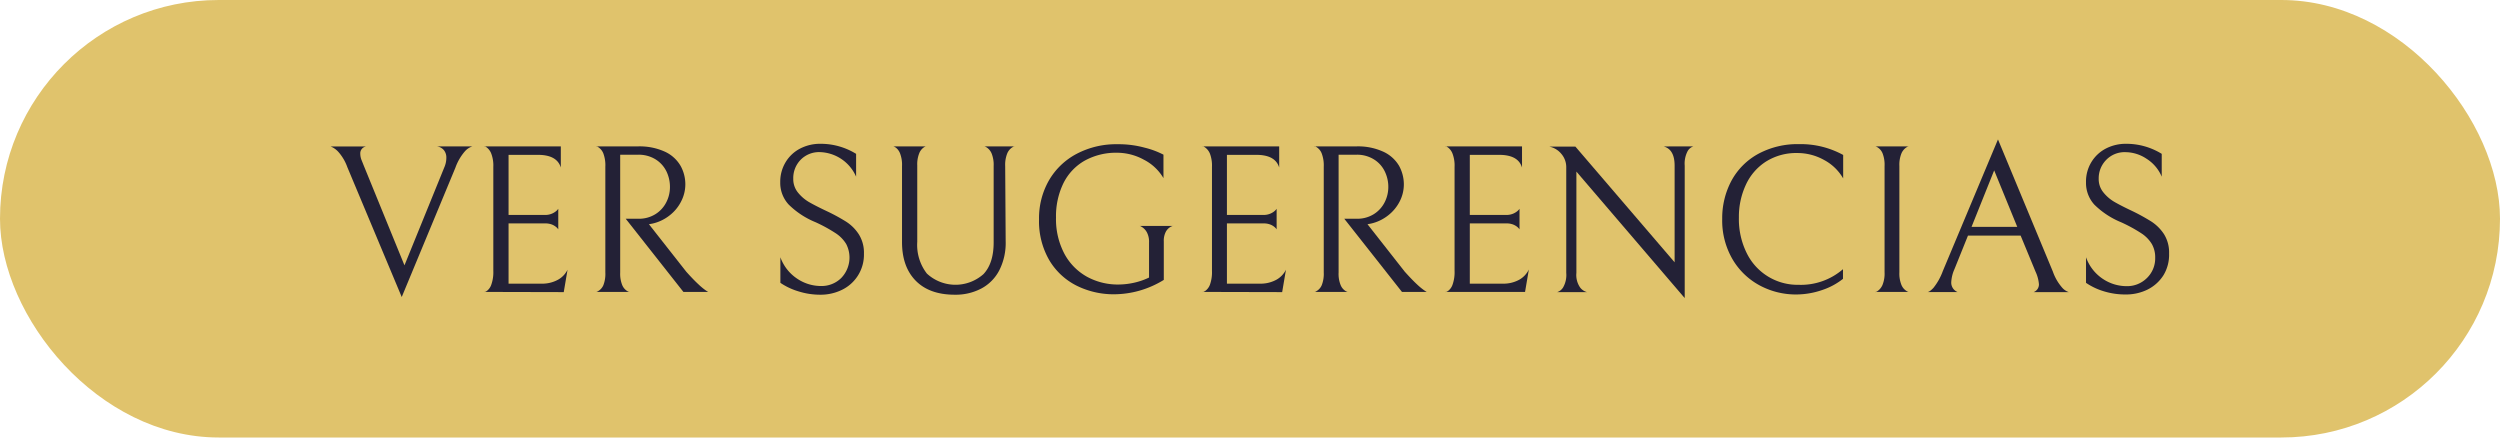 <svg xmlns="http://www.w3.org/2000/svg" viewBox="0 0 520 91"><defs><style>.cls-1{fill:#e0c36c;}.cls-2{fill:#232136;}</style></defs><g id="Capa_2" data-name="Capa 2"><g id="Capa_1-2" data-name="Capa 1"><rect class="cls-1" width="520" height="91" rx="45.5"></rect><path class="cls-2" d="M92.36,31.27a2.26,2.26,0,0,0-1.5-.82h7.4a3.47,3.47,0,0,0-1.54,1,10.67,10.67,0,0,0-2,3.44L83.56,61.78l-11.31-27a9.71,9.71,0,0,0-1.91-3.23,4.36,4.36,0,0,0-1.56-1.08h7.34A1.44,1.44,0,0,0,74.94,32a3.64,3.64,0,0,0,.31,1.41c.2.5.32.79.35.88l8.53,20.9L92.4,34.85a5,5,0,0,0,.44-2.07A2.43,2.43,0,0,0,92.36,31.27Z"></path><path class="cls-2" d="M100.72,60.72c0,.09.18,0,.53-.19a2.74,2.74,0,0,0,.94-1.32,7.74,7.74,0,0,0,.42-2.89V34.72a7,7,0,0,0-.42-2.75,2.93,2.93,0,0,0-.94-1.3c-.35-.23-.53-.31-.53-.22h15.93v4.4q-.8-2.64-4.75-2.64h-6.12v12.5h7.57a3.53,3.53,0,0,0,1.49-.29,3.48,3.48,0,0,0,.93-.59,2.91,2.91,0,0,0,.35-.4V47.7a2.91,2.91,0,0,0-.35-.4,3.33,3.33,0,0,0-.9-.57,3.77,3.77,0,0,0-1.48-.26h-7.61V59h6.86a6.8,6.8,0,0,0,3.41-.81,4.79,4.79,0,0,0,2-2.09l-.79,4.66Z"></path><path class="cls-2" d="M136.32,44.55a6.21,6.21,0,0,0,2.26-2.46,6.89,6.89,0,0,0,.77-3.19,7.44,7.44,0,0,0-.72-3.23,6.1,6.1,0,0,0-2.22-2.49,6.65,6.65,0,0,0-3.66-1H129V56.68a6.33,6.33,0,0,0,.44,2.66,2.7,2.7,0,0,0,1,1.19c.35.19.53.25.53.19h-7c0,.06.18,0,.53-.22a2.63,2.63,0,0,0,1-1.18,6.43,6.43,0,0,0,.41-2.64v-22a7,7,0,0,0-.41-2.75,2.77,2.77,0,0,0-1-1.28c-.35-.22-.53-.29-.53-.2h8.72a12.63,12.63,0,0,1,5.65,1.12,7.28,7.28,0,0,1,3.21,2.91,7.87,7.87,0,0,1,1,3.89,7.73,7.73,0,0,1-.84,3.46,8.51,8.51,0,0,1-2.39,2.94,8.88,8.88,0,0,1-3.63,1.74l-.71.13,7.75,9.86q1.53,1.71,2.55,2.64a13.8,13.8,0,0,0,1.47,1.23c.31.21.49.32.55.35h-5.15l-12-15.22h2.64A6.46,6.46,0,0,0,136.32,44.55Z"></path><path class="cls-2" d="M166.1,60.61a13.71,13.71,0,0,1-3.78-1.78V53.51a9,9,0,0,0,3.5,4.46,8.85,8.85,0,0,0,4.9,1.52A5.81,5.81,0,0,0,175,57.8a6.12,6.12,0,0,0,1-7.06,7.05,7.05,0,0,0-2.18-2.23,31.31,31.31,0,0,0-4.23-2.31,17.15,17.15,0,0,1-5.56-3.67,6.65,6.65,0,0,1-1.74-4.64,7.85,7.85,0,0,1,1.12-4.16,7.58,7.58,0,0,1,3-2.82,9,9,0,0,1,4.2-1A14,14,0,0,1,178.07,32v4.75a8.49,8.49,0,0,0-7.52-5.11,5.35,5.35,0,0,0-4.05,1.63A5.44,5.44,0,0,0,165,37.18a4.41,4.41,0,0,0,.92,2.8,8.44,8.44,0,0,0,2.27,2c.89.52,2.15,1.17,3.76,1.93a38.81,38.81,0,0,1,4.05,2.2,8.75,8.75,0,0,1,2.64,2.64,7.18,7.18,0,0,1,1.06,4,8.12,8.12,0,0,1-4.6,7.55,10.11,10.11,0,0,1-4.56,1A15,15,0,0,1,166.1,60.61Z"></path><path class="cls-2" d="M209.18,50.21a12.55,12.55,0,0,1-1.32,6A8.93,8.93,0,0,1,204.14,60a11.45,11.45,0,0,1-5.56,1.3q-5.24,0-8.1-2.9t-2.86-8.05V34.54a6.55,6.55,0,0,0-.42-2.66,2.72,2.72,0,0,0-.92-1.21c-.34-.2-.51-.28-.51-.22h6.87c0-.06-.17,0-.51.22a2.7,2.7,0,0,0-.92,1.19,6.13,6.13,0,0,0-.42,2.55V50.3a9.73,9.73,0,0,0,2,6.6,8.76,8.76,0,0,0,11.78.11c1.4-1.49,2.11-3.68,2.11-6.58V34.54a6.33,6.33,0,0,0-.44-2.66,2.84,2.84,0,0,0-1-1.21c-.35-.2-.53-.28-.53-.22h6.34c0-.06-.18,0-.53.22a2.77,2.77,0,0,0-1,1.21,6.33,6.33,0,0,0-.44,2.66Z"></path><path class="cls-2" d="M224,59.45a13.83,13.83,0,0,1-5.72-5.28,16.12,16.12,0,0,1-2.16-8.58,15.8,15.8,0,0,1,2.05-8.05A14.42,14.42,0,0,1,223.94,32a17.61,17.61,0,0,1,8.56-2,20.44,20.44,0,0,1,5.57.71A17.56,17.56,0,0,1,242,32.17v4.88a10,10,0,0,0-4.07-3.83,11.62,11.62,0,0,0-5.52-1.45,13.48,13.48,0,0,0-6.8,1.65,11,11,0,0,0-4.42,4.69,15.64,15.64,0,0,0-1.54,7.13,15.37,15.37,0,0,0,1.78,7.61,11.88,11.88,0,0,0,4.73,4.75,13.34,13.34,0,0,0,6.43,1.58,15.2,15.2,0,0,0,3.28-.37A14.18,14.18,0,0,0,239,57.73V50.47a4.23,4.23,0,0,0-.44-2.13,3,3,0,0,0-1-1.1c-.35-.22-.52-.3-.52-.24h7c0-.06-.18,0-.53.17a2.56,2.56,0,0,0-1,1,4,4,0,0,0-.44,2.05v8a20.18,20.18,0,0,1-5,2.22,19.72,19.72,0,0,1-5.39.77A17.25,17.25,0,0,1,224,59.45Z"></path><path class="cls-2" d="M250.14,60.72c0,.09.18,0,.53-.19a2.81,2.81,0,0,0,1-1.32,7.74,7.74,0,0,0,.42-2.89V34.72a7,7,0,0,0-.42-2.75,3,3,0,0,0-1-1.3c-.35-.23-.53-.31-.53-.22h15.93v4.4q-.79-2.64-4.75-2.64H255.2v12.5h7.57a3.55,3.55,0,0,0,1.5-.29,3.25,3.25,0,0,0,.92-.59,2.3,2.3,0,0,0,.35-.4V47.7a2.3,2.3,0,0,0-.35-.4,3,3,0,0,0-.9-.57,3.75,3.75,0,0,0-1.47-.26H255.2V59h6.87a6.83,6.83,0,0,0,3.41-.81,4.82,4.82,0,0,0,2-2.09l-.79,4.66Z"></path><path class="cls-2" d="M285.74,44.55A6.23,6.23,0,0,0,288,42.09a7,7,0,0,0,.77-3.19,7.31,7.31,0,0,0-.73-3.23,6,6,0,0,0-2.22-2.49,6.64,6.64,0,0,0-3.65-1h-3.74V56.68a6.18,6.18,0,0,0,.44,2.66,2.63,2.63,0,0,0,1,1.19c.36.19.53.25.53.19h-7c0,.06.17,0,.52-.22a2.57,2.57,0,0,0,1-1.18,6.41,6.41,0,0,0,.42-2.64v-22a7,7,0,0,0-.42-2.75,2.7,2.7,0,0,0-1-1.28c-.35-.22-.52-.29-.52-.2h8.71a12.6,12.6,0,0,1,5.65,1.12A7.36,7.36,0,0,1,291,34.48a8,8,0,0,1,1,3.89,7.72,7.72,0,0,1-.83,3.46,8.65,8.65,0,0,1-2.4,2.94,8.88,8.88,0,0,1-3.63,1.74l-.7.13,7.74,9.86q1.54,1.71,2.55,2.64a13.62,13.62,0,0,0,1.48,1.23c.31.21.49.32.55.35h-5.15l-12-15.22h2.64A6.46,6.46,0,0,0,285.74,44.55Z"></path><path class="cls-2" d="M300.66,60.72c0,.09.17,0,.52-.19a2.75,2.75,0,0,0,.95-1.32,7.74,7.74,0,0,0,.42-2.89V34.72a7,7,0,0,0-.42-2.75,2.94,2.94,0,0,0-.95-1.3c-.35-.23-.52-.31-.52-.22h15.92v4.4c-.52-1.76-2.11-2.64-4.75-2.64h-6.11v12.5h7.57a3.53,3.53,0,0,0,1.49-.29,3.48,3.48,0,0,0,.93-.59,2.91,2.91,0,0,0,.35-.4V47.7a2.91,2.91,0,0,0-.35-.4,3.25,3.25,0,0,0-.91-.57,3.69,3.69,0,0,0-1.47-.26h-7.61V59h6.86a6.8,6.8,0,0,0,3.41-.81A4.85,4.85,0,0,0,318,56.06l-.79,4.66Z"></path><path class="cls-2" d="M352.23,30.45a2.12,2.12,0,0,0-1.21,1,5.54,5.54,0,0,0-.6,3V62L327.89,35.69V56.76a4.54,4.54,0,0,0,.75,3,2.63,2.63,0,0,0,1.45,1h-6.2a2.22,2.22,0,0,0,1.25-1,5.19,5.19,0,0,0,.64-3v-22a4.22,4.22,0,0,0-1-2.73,4.37,4.37,0,0,0-2.55-1.54h5.45l20.64,24.07V34.46q0-3.39-2.29-4Z"></path><path class="cls-2" d="M379,60.33a16.72,16.72,0,0,1-5.42.92A15.87,15.87,0,0,1,366,59.36a14.51,14.51,0,0,1-5.65-5.46,16,16,0,0,1-2.13-8.36,16.51,16.51,0,0,1,1.95-8,13.92,13.92,0,0,1,5.59-5.56,17.2,17.2,0,0,1,8.47-2,18.36,18.36,0,0,1,9.15,2.25v4.88a10,10,0,0,0-4-3.85,11.35,11.35,0,0,0-5.54-1.43,11.78,11.78,0,0,0-6.49,1.76,11.32,11.32,0,0,0-4.2,4.82,15.73,15.73,0,0,0-1.46,6.84,15.88,15.88,0,0,0,1.65,7.44,11.77,11.77,0,0,0,10.76,6.55,13.35,13.35,0,0,0,9.24-3.25V58A14.09,14.09,0,0,1,379,60.33Z"></path><path class="cls-2" d="M390.55,60.53a3,3,0,0,0,1-1.24,6.3,6.3,0,0,0,.44-2.66V34.54a6.55,6.55,0,0,0-.42-2.66,2.68,2.68,0,0,0-1-1.21c-.35-.2-.53-.28-.53-.22h7c0-.06-.18,0-.53.22a2.84,2.84,0,0,0-1,1.21,6.33,6.33,0,0,0-.44,2.66V56.63a6.3,6.3,0,0,0,.44,2.66,2.72,2.72,0,0,0,1,1.21c.35.21.53.28.53.22h-7C390,60.81,390.2,60.75,390.55,60.53Z"></path><path class="cls-2" d="M409.34,49l-2.82,7a7.53,7.53,0,0,0-.66,2.69,2.12,2.12,0,0,0,1.32,2.06h-6.29c.29,0,.72-.29,1.27-.88a12.31,12.31,0,0,0,1.94-3.47L415.58,29,427,56.5a10.06,10.06,0,0,0,1.87,3.26,3.19,3.19,0,0,0,1.43,1H423a1.72,1.72,0,0,0,1.1-1.62,7.65,7.65,0,0,0-.71-2.64L420.29,49Zm10.25-1.81-4.8-11.75-4.71,11.75Z"></path><path class="cls-2" d="M437.67,60.61a13.44,13.44,0,0,1-3.78-1.78V53.51A9,9,0,0,0,437.38,58a8.88,8.88,0,0,0,4.91,1.52,5.83,5.83,0,0,0,4.27-1.69,5.69,5.69,0,0,0,1.72-4.2,5.58,5.58,0,0,0-.69-2.86,7,7,0,0,0-2.17-2.23,31.31,31.31,0,0,0-4.23-2.31,17.21,17.21,0,0,1-5.57-3.67,6.69,6.69,0,0,1-1.73-4.64A7.76,7.76,0,0,1,435,33.73a7.62,7.62,0,0,1,3-2.82,9,9,0,0,1,4.21-1A14,14,0,0,1,449.64,32v4.75A8.13,8.13,0,0,0,446.45,33a8,8,0,0,0-4.33-1.35,5.32,5.32,0,0,0-4.05,1.63,5.44,5.44,0,0,0-1.54,3.87,4.35,4.35,0,0,0,.92,2.8,8.29,8.29,0,0,0,2.27,2c.89.52,2.15,1.17,3.76,1.93a41,41,0,0,1,4,2.2,9,9,0,0,1,2.64,2.64,7.17,7.17,0,0,1,1.05,4A8.21,8.21,0,0,1,450,57.25a8.3,8.3,0,0,1-3.35,3,10.1,10.1,0,0,1-4.55,1A15,15,0,0,1,437.67,60.61Z"></path></g></g></svg>